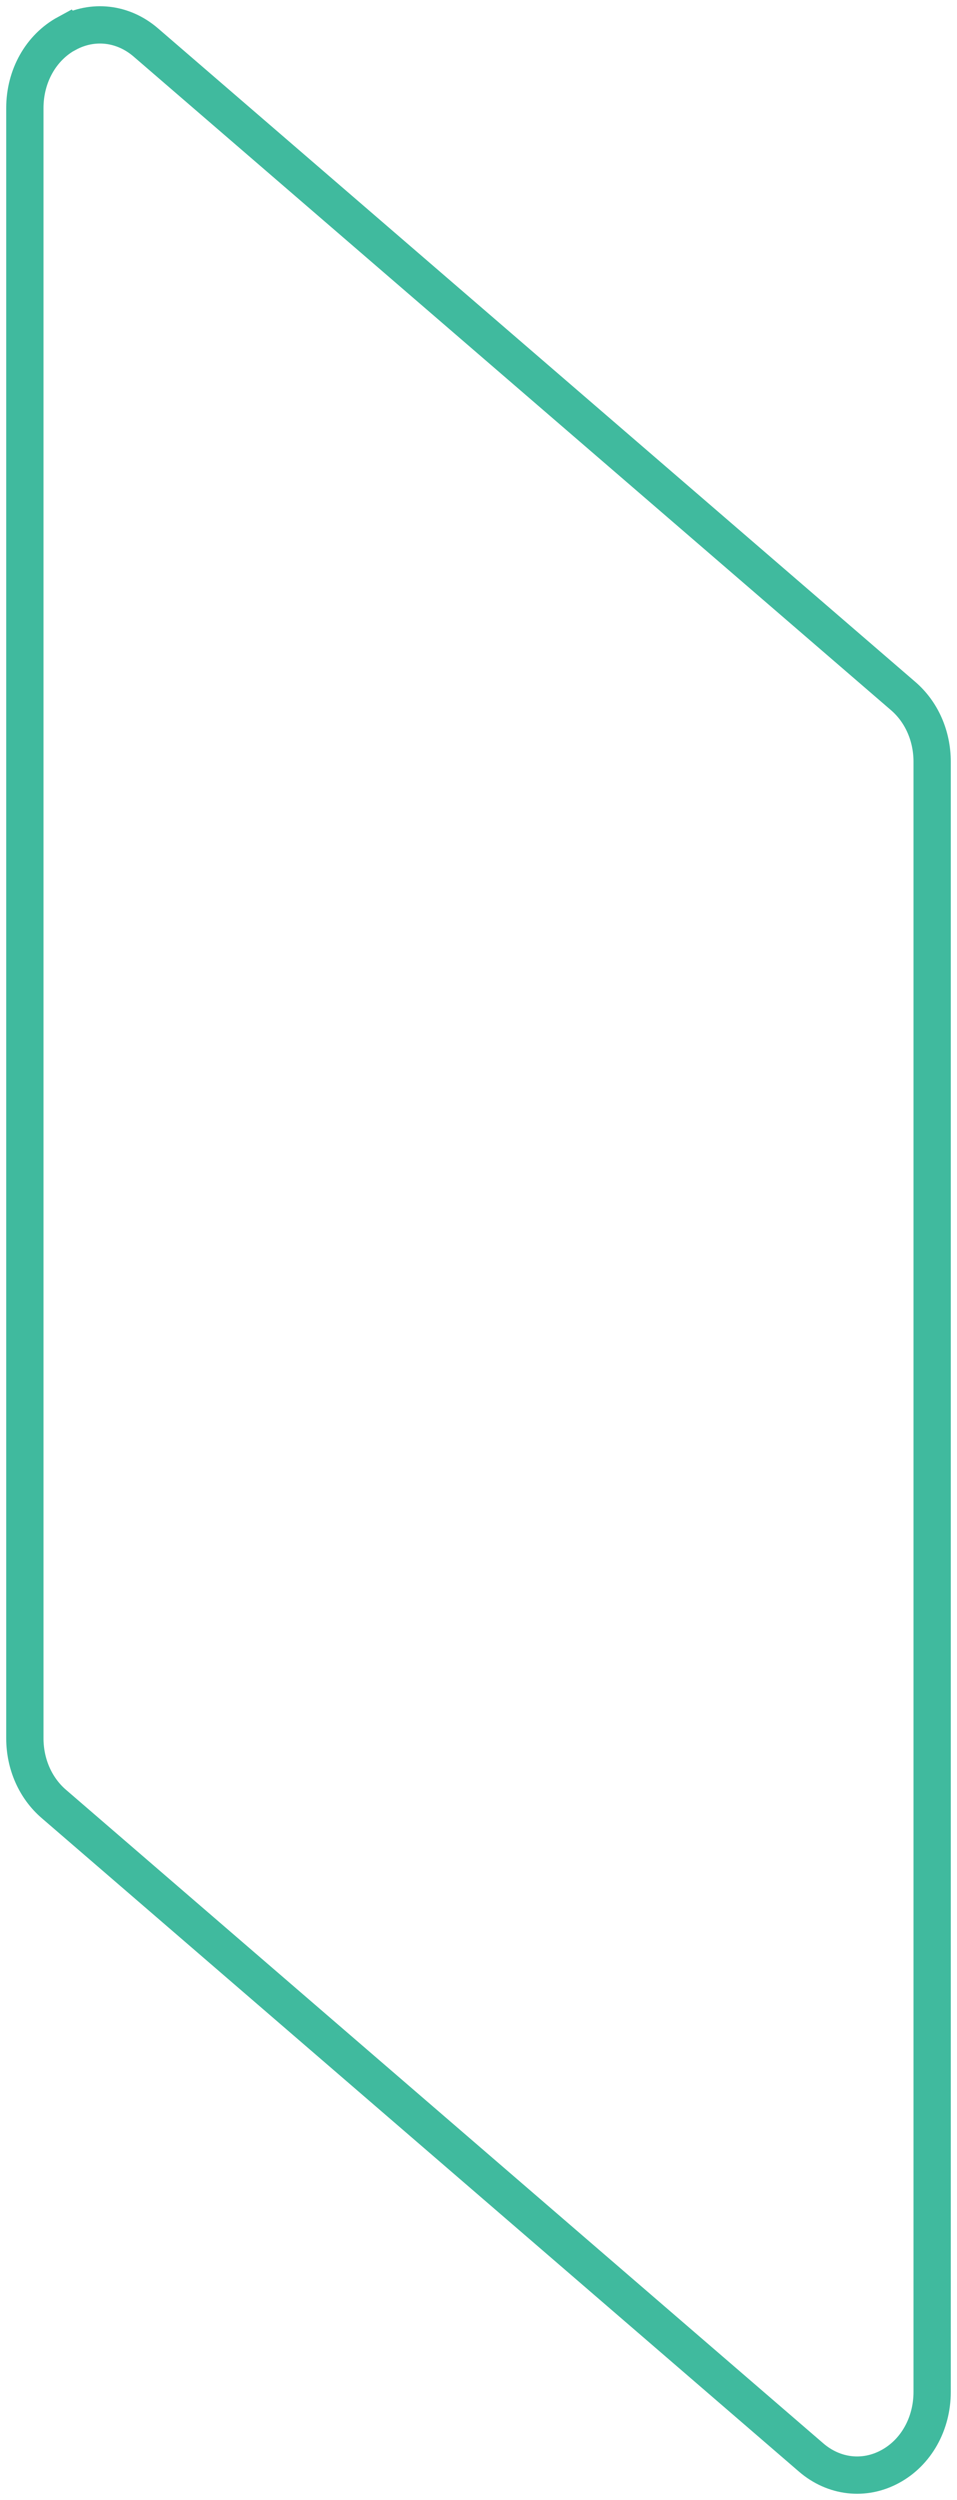 <svg xmlns="http://www.w3.org/2000/svg" width="77" height="201" viewBox="0 0 77 201" fill="none"><path d="M11.732 3.414C9.902 1.837 7.468 1.556 5.384 2.688L5.38 2.683C3.293 3.815 2 6.113 2 8.688L2 139.757C2 141.834 2.849 143.761 4.329 145.035L65.267 197.586C67.102 199.163 69.536 199.444 71.62 198.312C73.707 197.185 75 194.882 75 192.308L75 61.243C75 59.166 74.151 57.239 72.671 55.965L11.732 3.414Z" stroke="#40BA9E" stroke-width="3" stroke-miterlimit="10"></path></svg>